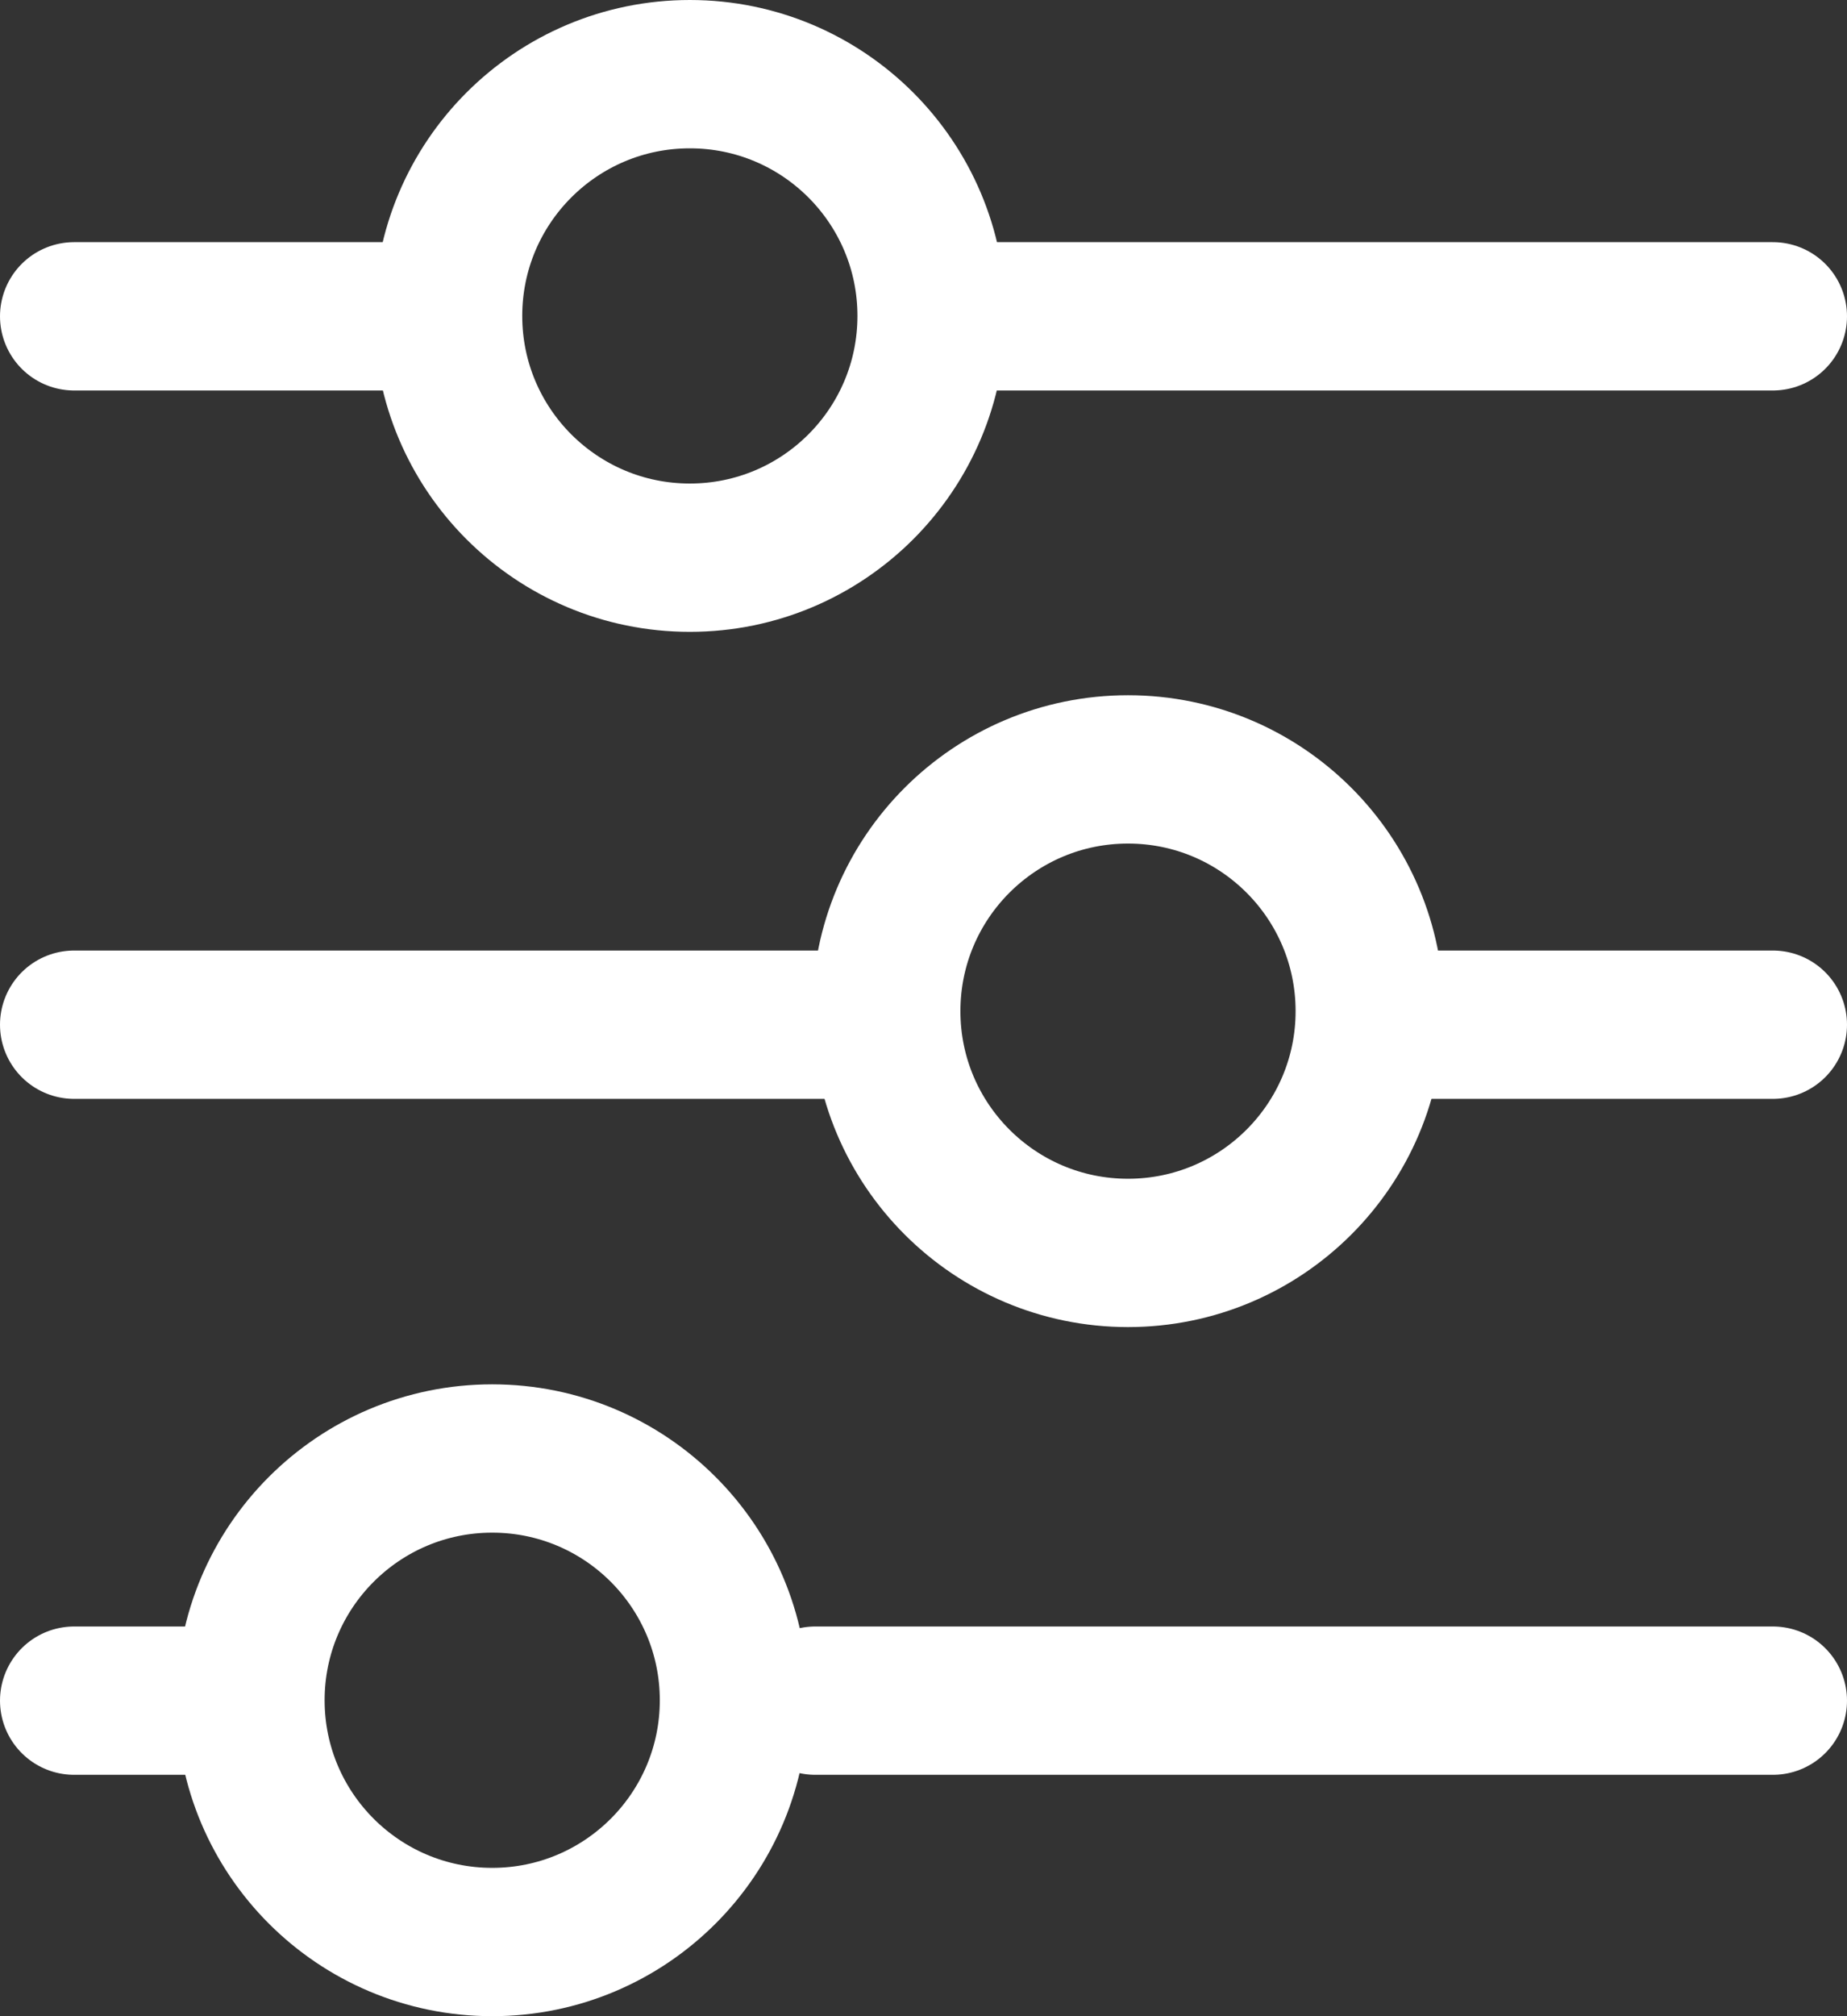 <svg xmlns="http://www.w3.org/2000/svg" width="18.691" height="20.391" viewBox="0 0 18.691 20.391">
  <rect x="0" y="0" width="18.691" height="20.391" fill="#333333" stroke="none"/>
  <g id="icon_sliders-h-circle" transform="translate(0.75 0.75)">
    <line id="Line_1363" data-name="Line 1363" x2="3.387" transform="translate(0 2.449)" fill="none" stroke="#ffffff" stroke-linecap="round" stroke-linejoin="round" stroke-width="1.5"/>
    <line id="Line_1364" data-name="Line 1364" x2="3.906" transform="translate(13.285 9.613)" fill="none" stroke="#ffffff" stroke-linecap="round" stroke-linejoin="round" stroke-width="1.5"/>
    <ellipse id="Ellipse_1786" data-name="Ellipse 1786" cx="2.446" cy="2.445" rx="2.446" ry="2.445" transform="translate(8.219 7.031)" fill="none" stroke="#ffffff" stroke-linecap="round" stroke-linejoin="round" stroke-width="1.5"/>
    <ellipse id="Ellipse_1787" data-name="Ellipse 1787" cx="2.446" cy="2.445" rx="2.446" ry="2.445" transform="translate(3.785)" fill="none" stroke="#ffffff" stroke-linecap="round" stroke-linejoin="round" stroke-width="1.5"/>
    <line id="Line_1365" data-name="Line 1365" x2="8.074" transform="translate(9.117 2.449)" fill="none" stroke="#ffffff" stroke-linecap="round" stroke-linejoin="round" stroke-width="1.5"/>
    <line id="Line_1366" data-name="Line 1366" x2="8.076" transform="translate(0 9.613)" fill="none" stroke="#ffffff" stroke-linecap="round" stroke-linejoin="round" stroke-width="1.5"/>
    <line id="Line_1367" data-name="Line 1367" x2="1.5" transform="translate(0 16.449)" fill="none" stroke="#ffffff" stroke-linecap="round" stroke-linejoin="round" stroke-width="1.5"/>
    <ellipse id="Ellipse_1788" data-name="Ellipse 1788" cx="2.446" cy="2.445" rx="2.446" ry="2.445" transform="translate(1.785 14)" fill="none" stroke="#ffffff" stroke-linecap="round" stroke-linejoin="round" stroke-width="1.5"/>
    <line id="Line_1368" data-name="Line 1368" x2="9.691" transform="translate(7.5 16.449)" fill="none" stroke="#ffffff" stroke-linecap="round" stroke-linejoin="round" stroke-width="1.5"/>
  </g>
</svg>
